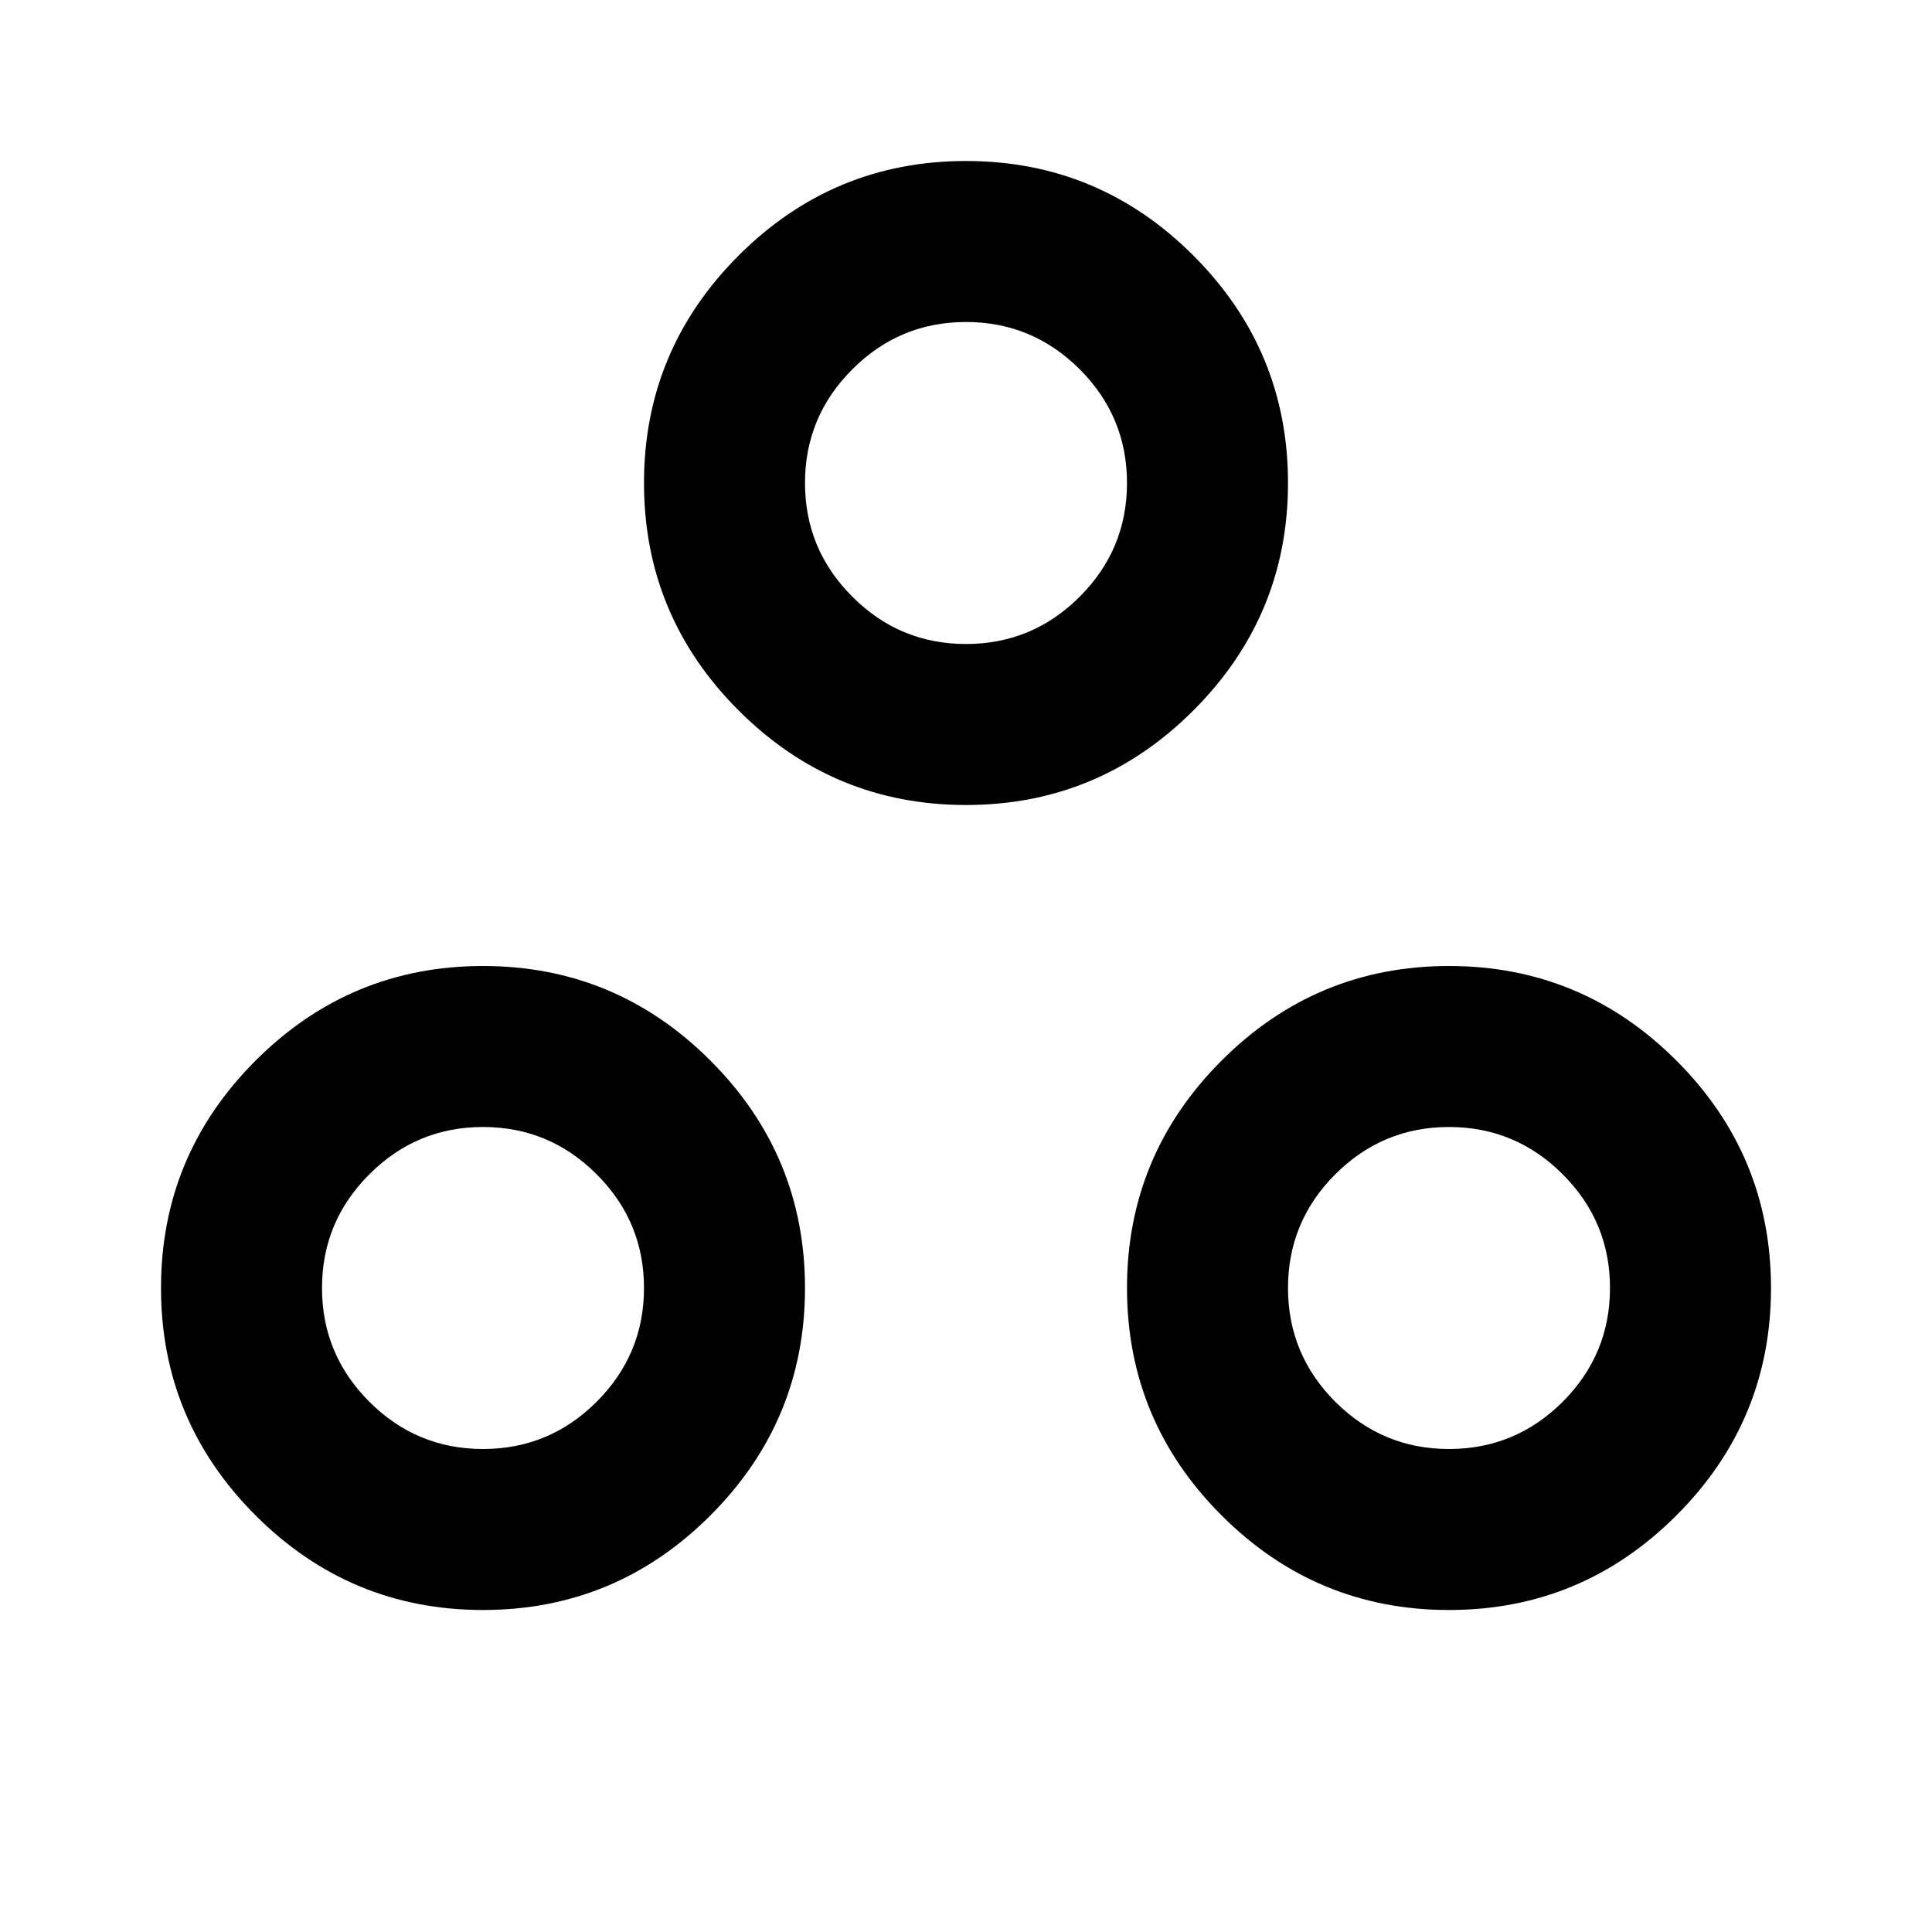 <svg width="24" height="24" viewBox="0 0 24 24" fill="none" xmlns="http://www.w3.org/2000/svg">
<path d="M6 20C4.9 20 3.958 19.608 3.175 18.825C2.392 18.042 2 17.1 2 16C2 14.9 2.392 13.958 3.175 13.175C3.958 12.392 4.9 12 6 12C7.1 12 8.042 12.392 8.825 13.175C9.608 13.958 10 14.9 10 16C10 17.1 9.608 18.042 8.825 18.825C8.042 19.608 7.1 20 6 20ZM18 20C16.9 20 15.958 19.608 15.175 18.825C14.392 18.042 14 17.1 14 16C14 14.9 14.392 13.958 15.175 13.175C15.958 12.392 16.9 12 18 12C19.1 12 20.042 12.392 20.825 13.175C21.608 13.958 22 14.9 22 16C22 17.1 21.608 18.042 20.825 18.825C20.042 19.608 19.1 20 18 20ZM6 18C6.55 18 7.021 17.804 7.412 17.413C7.804 17.021 8 16.55 8 16C8 15.45 7.804 14.979 7.412 14.588C7.021 14.196 6.55 14 6 14C5.45 14 4.979 14.196 4.588 14.588C4.196 14.979 4 15.45 4 16C4 16.55 4.196 17.021 4.588 17.413C4.979 17.804 5.45 18 6 18ZM18 18C18.55 18 19.021 17.804 19.413 17.413C19.804 17.021 20 16.55 20 16C20 15.45 19.804 14.979 19.413 14.588C19.021 14.196 18.55 14 18 14C17.45 14 16.979 14.196 16.587 14.588C16.196 14.979 16 15.45 16 16C16 16.55 16.196 17.021 16.587 17.413C16.979 17.804 17.45 18 18 18ZM12 10C10.9 10 9.958 9.608 9.175 8.825C8.392 8.042 8 7.1 8 6C8 4.9 8.392 3.958 9.175 3.175C9.958 2.392 10.9 2 12 2C13.1 2 14.042 2.392 14.825 3.175C15.608 3.958 16 4.9 16 6C16 7.1 15.608 8.042 14.825 8.825C14.042 9.608 13.1 10 12 10ZM12 8C12.55 8 13.021 7.804 13.413 7.412C13.804 7.021 14 6.55 14 6C14 5.45 13.804 4.979 13.413 4.588C13.021 4.196 12.55 4 12 4C11.45 4 10.979 4.196 10.588 4.588C10.196 4.979 10 5.45 10 6C10 6.55 10.196 7.021 10.588 7.412C10.979 7.804 11.45 8 12 8Z" fill="black"/>
</svg>
